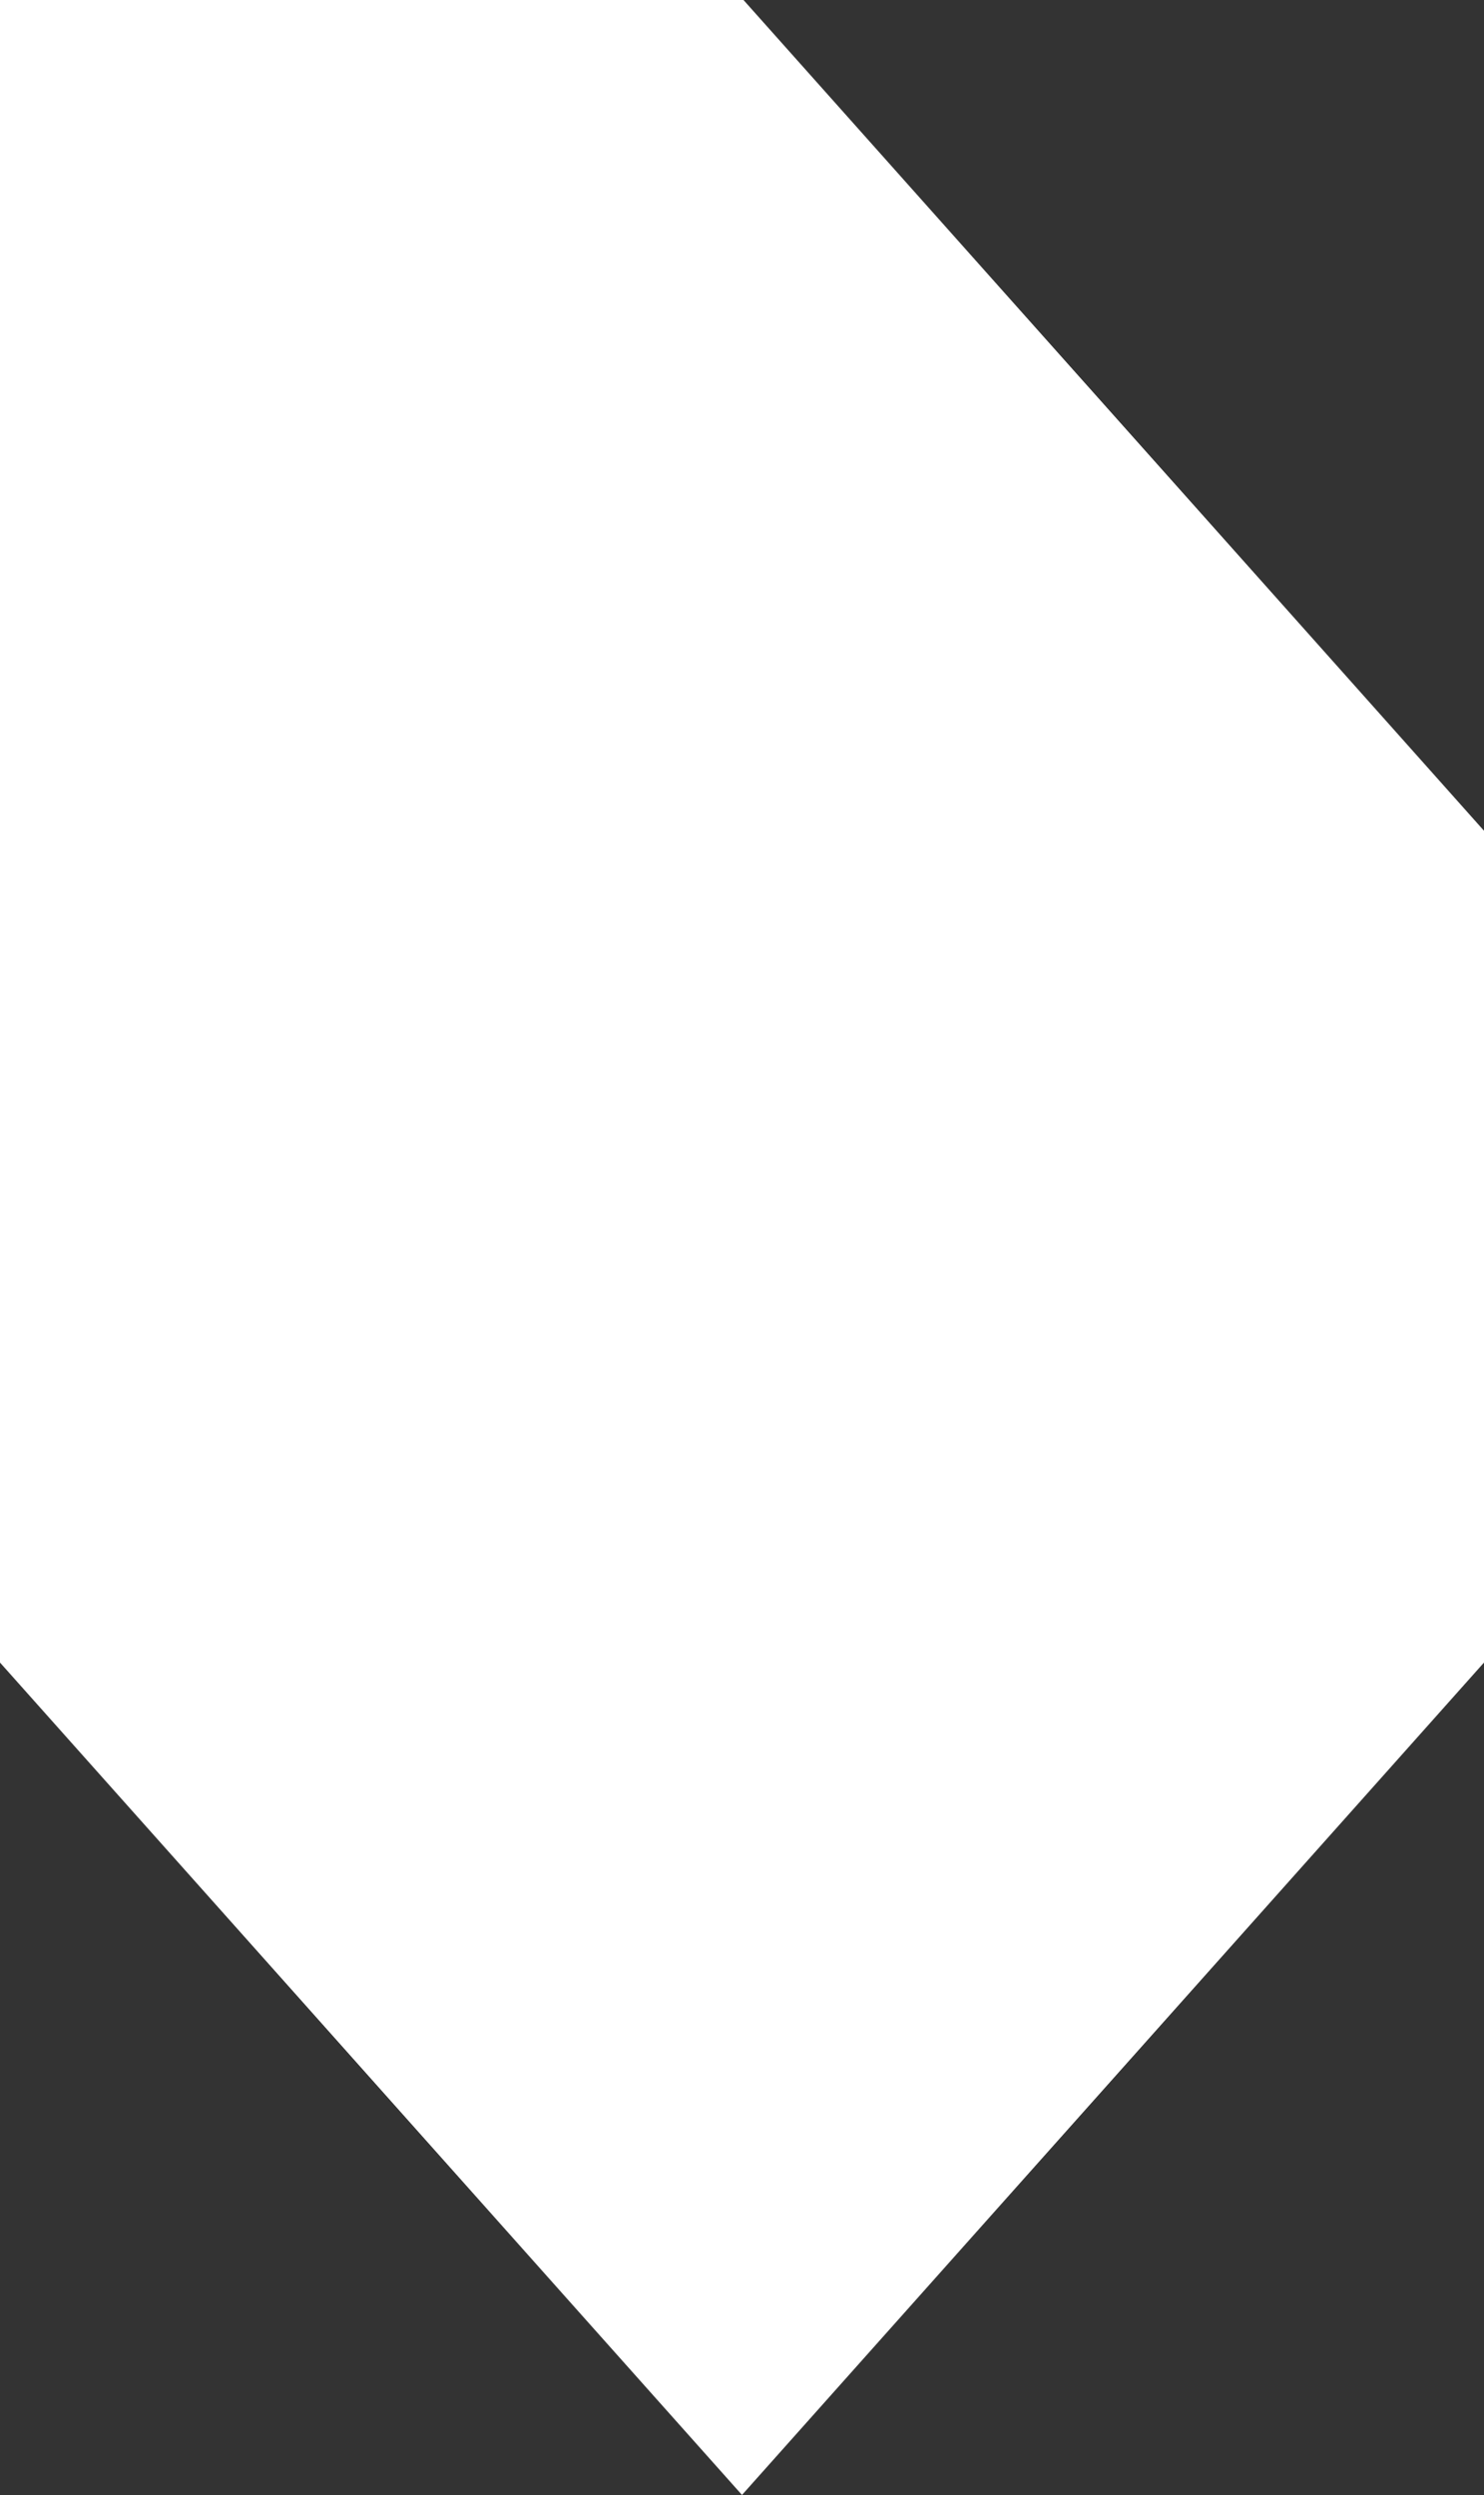 <?xml version="1.0" encoding="utf-8"?>
<!-- Generator: Adobe Illustrator 26.5.0, SVG Export Plug-In . SVG Version: 6.00 Build 0)  -->
<svg version="1.1" id="Layer_1" xmlns="http://www.w3.org/2000/svg" xmlns:xlink="http://www.w3.org/1999/xlink" x="0px" y="0px"
	 viewBox="0 0 97.12 163.24" style="enable-background:new 0 0 97.12 163.24;" xml:space="preserve">
<rect x="0" y="0" width="97.12" height="163.24" fill="#333333" stroke="none"/>
<style type="text/css">
	.st0{fill:#FFFFFF;stroke:#FFFFFF;stroke-width:0.66;stroke-miterlimit:10;}
</style>
<polygon class="st0" points="48.56,162.74 96.79,108.65 96.79,54.48 48.51,0.33 0.33,0.33 0.33,108.65 "/>
</svg>
